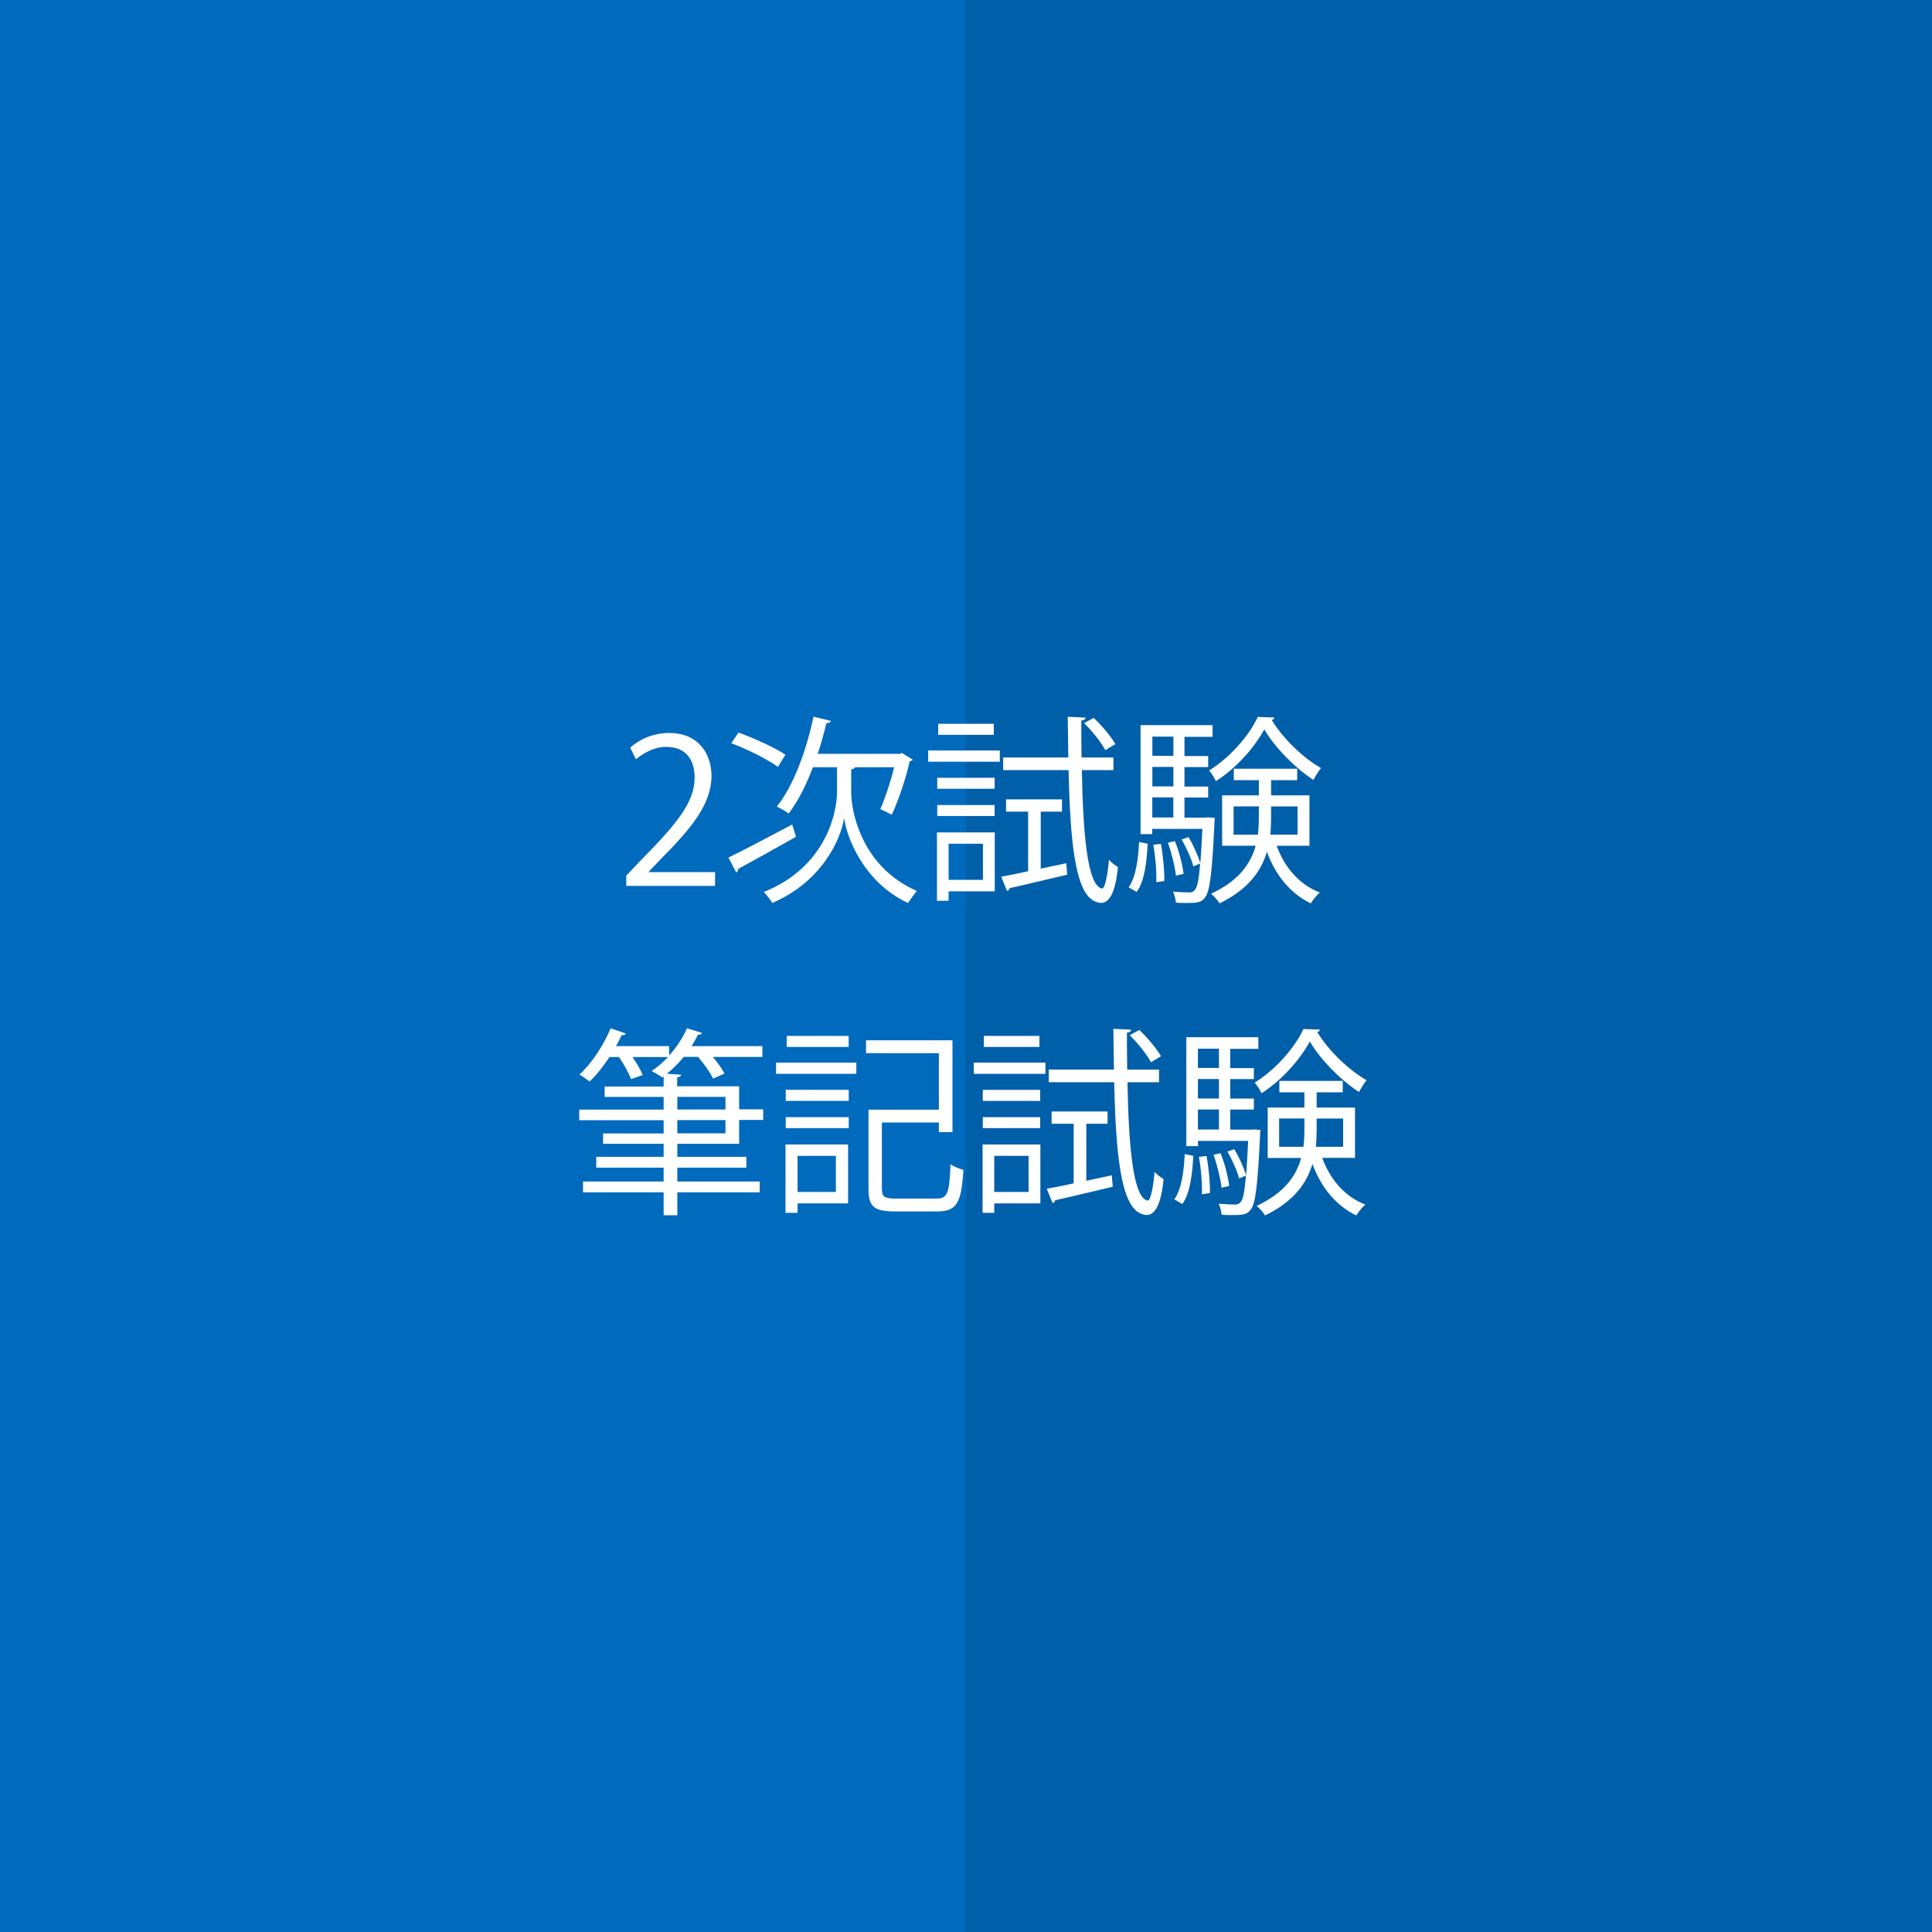 <?xml version="1.0" encoding="UTF-8"?><svg id="b" xmlns="http://www.w3.org/2000/svg" width="260" height="260" viewBox="0 0 260 260"><g id="c"><rect width="260" height="260" fill="#005fa9" stroke-width="0"/><rect width="130" height="260" fill="#006abd" stroke-width="0"/><path d="M96.24,119.22h-11.96v-1.38l1.97-2.08c4.8-4.86,7.23-7.8,7.23-11.09,0-2.16-.94-4.16-3.86-4.16-1.62,0-3.08.89-4.05,1.67l-.76-1.57c1.24-1.11,3.08-1.97,5.24-1.97,4.08,0,5.7,2.97,5.7,5.75,0,3.81-2.67,7.04-6.86,11.26l-1.59,1.67v.05h8.93v1.84Z" fill="#fff" stroke-width="0"/><path d="M98.03,115.41c2.11-1.03,5.43-2.78,8.58-4.45l.51,1.65c-2.81,1.59-5.86,3.29-7.77,4.32,0,.22-.11.4-.27.49l-1.05-2ZM99.38,98.59c2.13.76,4.89,2.02,6.32,2.97l-1,1.65c-1.38-1-4.1-2.38-6.29-3.19l.97-1.43ZM115.09,103.24c-.08.16-.27.27-.54.3v3c-.03,2.32,1.19,10.01,8.83,13.36-.35.43-.89,1.16-1.19,1.62-5.94-2.78-8.21-8.75-8.58-11.36h-.03c-.41,2.65-2.86,8.45-9.66,11.36-.22-.4-.78-1.13-1.13-1.48,8.56-3.43,9.88-11.01,9.85-13.5v-3.29h-3.24c-.92,2.43-2.02,4.62-3.27,6.23-.38-.3-1.11-.7-1.59-.94,2.19-2.7,3.94-7.4,4.94-12.09l2.35.57c-.08.19-.27.3-.62.3-.32,1.38-.73,2.78-1.16,4.13h11.04l.3-.11,1.43.89c-.05.08-.24.19-.41.24-.49,2.32-1.51,5.24-2.4,7.18-.38-.22-1.11-.57-1.54-.76.62-1.4,1.38-3.67,1.86-5.64h-5.24Z" fill="#fff" stroke-width="0"/><path d="M124.91,102.51v-1.51h9.64v1.51h-9.64ZM133.87,112.01v7.94h-6.21v1.27h-1.57v-9.2h7.77ZM133.85,104.67v1.48h-7.72v-1.48h7.72ZM126.13,109.82v-1.48h7.72v1.48h-7.72ZM133.74,97.41v1.48h-7.48v-1.48h7.48ZM132.28,113.55h-4.62v4.86h4.62v-4.86ZM140.06,116.9l3.43-.73.13,1.54c-2.86.67-5.86,1.4-7.75,1.81-.03.22-.16.32-.35.38l-.78-1.92c1.03-.19,2.27-.43,3.62-.73v-8.02h-2.97v-1.65h7.53v1.65h-2.86v7.67ZM149.85,103.64h-4.26c.16,8.5.73,15.52,2.7,15.93h.03c.38,0,.73-1.73.92-3.86.32.38.89.78,1.21.97-.32,3.29-1.11,4.83-2.27,4.83-.19,0-.38-.03-.57-.11-3-.81-3.59-8.53-3.81-17.76h-8.8v-1.7h8.77l-.08-5.48,2.4.11c0,.22-.19.35-.57.4,0,1.67,0,3.35.03,4.97h4.29v1.7ZM147.18,96.6c1.11,1.05,2.35,2.54,2.92,3.54l-1.35.81c-.54-1.03-1.75-2.56-2.86-3.64l1.3-.7Z" fill="#fff" stroke-width="0"/><path d="M154.45,113.55c-.13,2.4-.4,5.02-1.48,6.48l-1.08-.62c.97-1.35,1.29-3.78,1.4-6.1l1.16.24ZM162.6,109.99l.89.08c-.03.16-.05.38-.05.57-.32,6.96-.62,9.37-1.3,10.18-.46.57-.86.7-2.38.7-.46,0-1,0-1.51-.05-.05-.46-.19-1.08-.41-1.48.97.08,1.84.11,2.21.11,1.05,0,1.21-1.08,1.46-3.89l-.92.38c-.24-1-.92-2.48-1.57-3.62l.92-.32c.65,1.05,1.27,2.48,1.57,3.43h.03c.08-1.16.19-2.65.27-4.53h-6.75v.7h-1.57v-14.66h9.69v1.57h-3.78v2.59h3.19v1.48h-3.19v2.62h3.19v1.48h-3.19v2.7h2.83l.35-.03ZM157.91,99.13h-2.83v2.59h2.83v-2.59ZM157.91,105.83v-2.62h-2.83v2.62h2.83ZM155.07,107.31v2.7h2.83v-2.7h-2.83ZM155.61,118.73c.05-1.38-.11-3.43-.41-5.05l1.03-.11c.3,1.59.49,3.67.46,4.99l-1.08.16ZM158.12,113.2c.57,1.4,1.03,3.24,1.16,4.4l-1.03.24c-.13-1.19-.57-3.02-1.08-4.43l.95-.22ZM171.49,96.57c-.03.16-.16.3-.35.32,1.49,2.46,4.21,5.1,6.64,6.48-.38.43-.76,1.11-1.03,1.59-2.43-1.59-5.13-4.29-6.61-6.8-1.3,2.4-3.78,5.24-6.51,6.96-.19-.43-.59-1.05-.92-1.43,2.7-1.65,5.34-4.59,6.56-7.21l2.21.08ZM176.21,113.82h-4.4c1.05,2.89,3.02,5.21,5.8,6.29-.4.35-.94,1-1.21,1.46-2.75-1.32-4.75-3.78-5.91-6.94-.76,2.62-2.51,5.05-6.37,6.94-.22-.38-.76-.97-1.13-1.3,3.75-1.75,5.32-4.05,5.99-6.45h-4.51v-6.78h4.94v-2.05h-3.37v-1.54h8.53v1.54h-3.51v2.05h5.16v6.78ZM166.01,112.33h3.27c.11-.84.13-1.67.13-2.51v-1.3h-3.4v3.81ZM174.62,108.53h-3.56v1.32c0,.84-.03,1.67-.11,2.48h3.67v-3.81Z" fill="#fff" stroke-width="0"/><path d="M99.49,153.93h-8.34v1.75h9.29v1.46h-9.29v1.86h11.09v1.46h-11.09v3.08h-1.84v-3.08h-10.85v-1.46h10.85v-1.86h-9.07v-1.46h9.07v-1.75h-8.15v-1.4h8.15v-1.78h-11.36v-1.43h11.36v-1.7h-7.94v-1.4h7.94v-1.35l-.19.13c-.35-.27-1-.65-1.43-.86.76-.51,1.51-1.16,2.21-1.89h-4.78c.57.84,1.11,1.75,1.38,2.43l-1.59.54c-.27-.78-.94-2-1.62-2.97h-1.27c-.84,1.27-1.75,2.43-2.67,3.29-.35-.27-.97-.7-1.38-.92,1.59-1.43,3.21-3.86,4.21-6.24l2.05.7c-.08.16-.27.27-.57.22-.22.49-.49,1-.76,1.48h7.15v1.27c.97-1.08,1.84-2.38,2.4-3.67l2.02.62c-.05.19-.22.27-.54.24-.24.51-.54,1.03-.86,1.54h9.53v1.46h-6.67c.65.76,1.24,1.59,1.57,2.24l-1.54.67c-.38-.81-1.21-1.97-2.02-2.92h-1.92c-.7.86-1.48,1.62-2.27,2.27l1.92.13c-.03.19-.19.32-.54.35v1.21h8.34v3.1h3.24v1.43h-3.24v3.19ZM91.15,147.61v1.7h6.48v-1.7h-6.48ZM91.15,150.74v1.78h6.48v-1.78h-6.48Z" fill="#fff" stroke-width="0"/><path d="M104.44,144.51v-1.51h10.8v1.51h-10.8ZM114.13,154.01v7.94h-6.8v1.27h-1.62v-9.2h8.42ZM105.74,148.15v-1.49h8.48v1.49h-8.48ZM105.74,151.82v-1.48h8.48v1.48h-8.48ZM114.21,139.41v1.48h-8.34v-1.48h8.34ZM112.49,155.55h-5.16v4.86h5.16v-4.86ZM118.69,160.03c0,1.03.32,1.27,1.86,1.27h5.45c1.54,0,1.75-.7,1.92-4.62.46.32,1.21.62,1.73.76-.27,4.43-.86,5.59-3.54,5.59h-5.67c-2.73,0-3.56-.59-3.56-2.97v-10.72h9.47v-7.61h-9.8v-1.73h11.63v12.36h-1.83v-1.3h-7.67v8.96Z" fill="#fff" stroke-width="0"/><path d="M131.05,144.51v-1.51h9.64v1.51h-9.64ZM140.01,154.01v7.94h-6.21v1.27h-1.57v-9.2h7.77ZM139.98,146.67v1.49h-7.72v-1.49h7.72ZM132.26,151.82v-1.48h7.72v1.48h-7.72ZM139.88,139.41v1.48h-7.48v-1.48h7.48ZM138.42,155.55h-4.62v4.86h4.62v-4.86ZM146.19,158.9l3.43-.73.13,1.54c-2.86.67-5.86,1.4-7.75,1.81-.03.22-.16.32-.35.38l-.78-1.92c1.03-.19,2.27-.43,3.62-.73v-8.02h-2.97v-1.65h7.53v1.65h-2.86v7.67ZM155.99,145.64h-4.26c.16,8.5.73,15.52,2.7,15.93h.03c.38,0,.73-1.73.92-3.86.32.38.89.78,1.21.97-.32,3.29-1.11,4.83-2.27,4.83-.19,0-.38-.03-.57-.11-3-.81-3.59-8.53-3.81-17.76h-8.8v-1.7h8.77l-.08-5.48,2.4.11c0,.22-.19.35-.57.4,0,1.67,0,3.35.03,4.97h4.29v1.7ZM153.32,138.6c1.11,1.05,2.35,2.54,2.92,3.54l-1.35.81c-.54-1.03-1.75-2.56-2.86-3.64l1.3-.7Z" fill="#fff" stroke-width="0"/><path d="M160.59,155.55c-.13,2.4-.41,5.02-1.48,6.48l-1.08-.62c.97-1.35,1.3-3.78,1.4-6.1l1.16.24ZM168.74,151.99l.89.08c-.03.16-.05.38-.05.57-.32,6.96-.62,9.37-1.29,10.18-.46.57-.86.7-2.38.7-.46,0-1,0-1.51-.05-.05-.46-.19-1.08-.4-1.48.97.08,1.83.11,2.21.11,1.05,0,1.21-1.08,1.46-3.89l-.92.38c-.24-1-.92-2.48-1.57-3.62l.92-.32c.65,1.05,1.27,2.48,1.57,3.43h.03c.08-1.16.19-2.65.27-4.54h-6.75v.7h-1.57v-14.66h9.69v1.57h-3.78v2.59h3.18v1.48h-3.18v2.62h3.18v1.48h-3.18v2.7h2.83l.35-.03ZM164.04,141.13h-2.83v2.59h2.83v-2.59ZM164.04,147.83v-2.62h-2.83v2.62h2.83ZM161.21,149.31v2.7h2.83v-2.7h-2.83ZM161.75,160.73c.05-1.38-.11-3.43-.41-5.05l1.03-.11c.3,1.59.49,3.67.46,4.99l-1.08.16ZM164.26,155.2c.57,1.4,1.03,3.24,1.16,4.4l-1.03.24c-.13-1.19-.57-3.02-1.08-4.43l.94-.22ZM177.62,138.57c-.03.16-.16.3-.35.32,1.48,2.46,4.21,5.1,6.64,6.48-.38.43-.75,1.11-1.03,1.59-2.43-1.59-5.13-4.29-6.61-6.8-1.3,2.4-3.78,5.24-6.5,6.96-.19-.43-.59-1.05-.92-1.43,2.7-1.65,5.34-4.59,6.56-7.21l2.21.08ZM182.34,155.82h-4.4c1.05,2.89,3.02,5.21,5.8,6.29-.41.35-.95,1-1.21,1.46-2.75-1.32-4.75-3.78-5.91-6.94-.76,2.62-2.51,5.05-6.37,6.94-.22-.38-.76-.97-1.13-1.29,3.75-1.75,5.32-4.05,5.99-6.45h-4.51v-6.78h4.94v-2.05h-3.37v-1.54h8.53v1.54h-3.51v2.05h5.16v6.78ZM172.14,154.33h3.27c.11-.84.13-1.67.13-2.51v-1.3h-3.4v3.81ZM180.75,150.53h-3.56v1.32c0,.84-.03,1.67-.11,2.48h3.67v-3.81Z" fill="#fff" stroke-width="0"/></g></svg>
